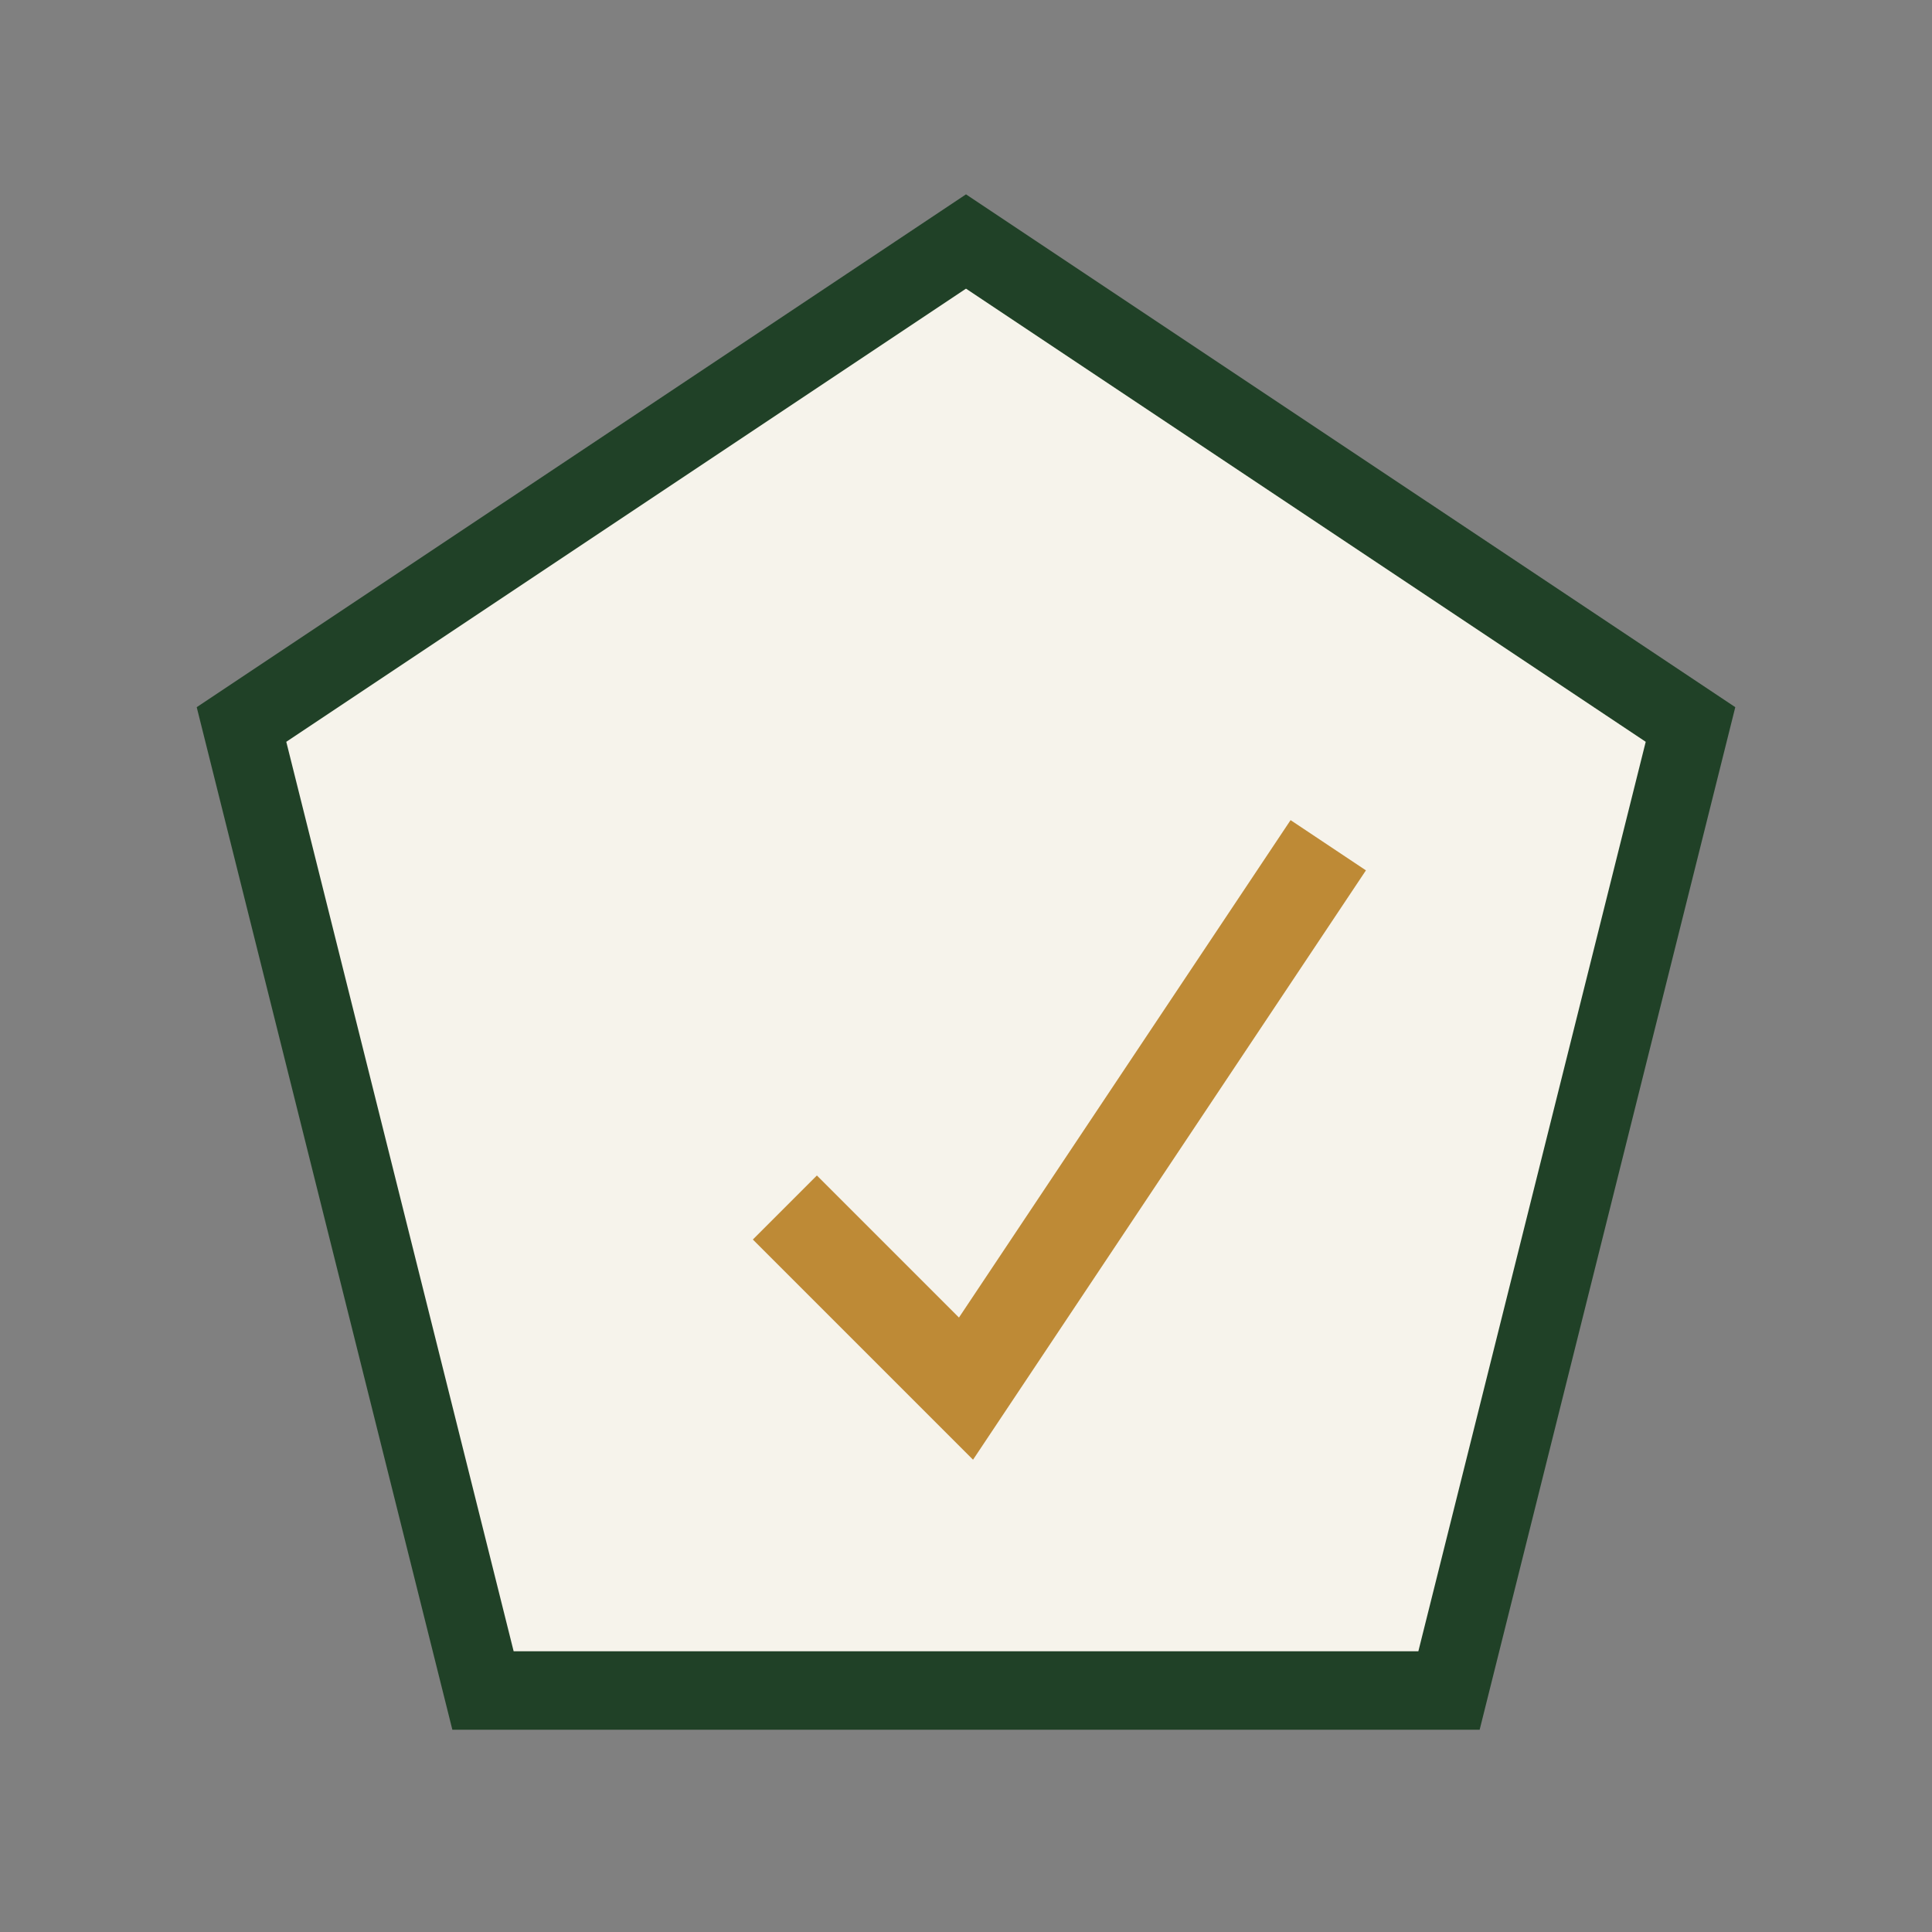 <?xml version="1.0" encoding="UTF-8"?>
<svg xmlns="http://www.w3.org/2000/svg" width="32" height="32" viewBox="0 0 32 32"><rect x="0" y="0" width="32" height="32" fill="#808080" stroke="none"/><polygon points="16,4 28,12 24,28 8,28 4,12" fill="#F6F3EB" stroke="#204127" stroke-width="1.3"/><path d="M13 20l3 3 6-9" stroke="#BE8A36" stroke-width="1.5" fill="none"/></svg>